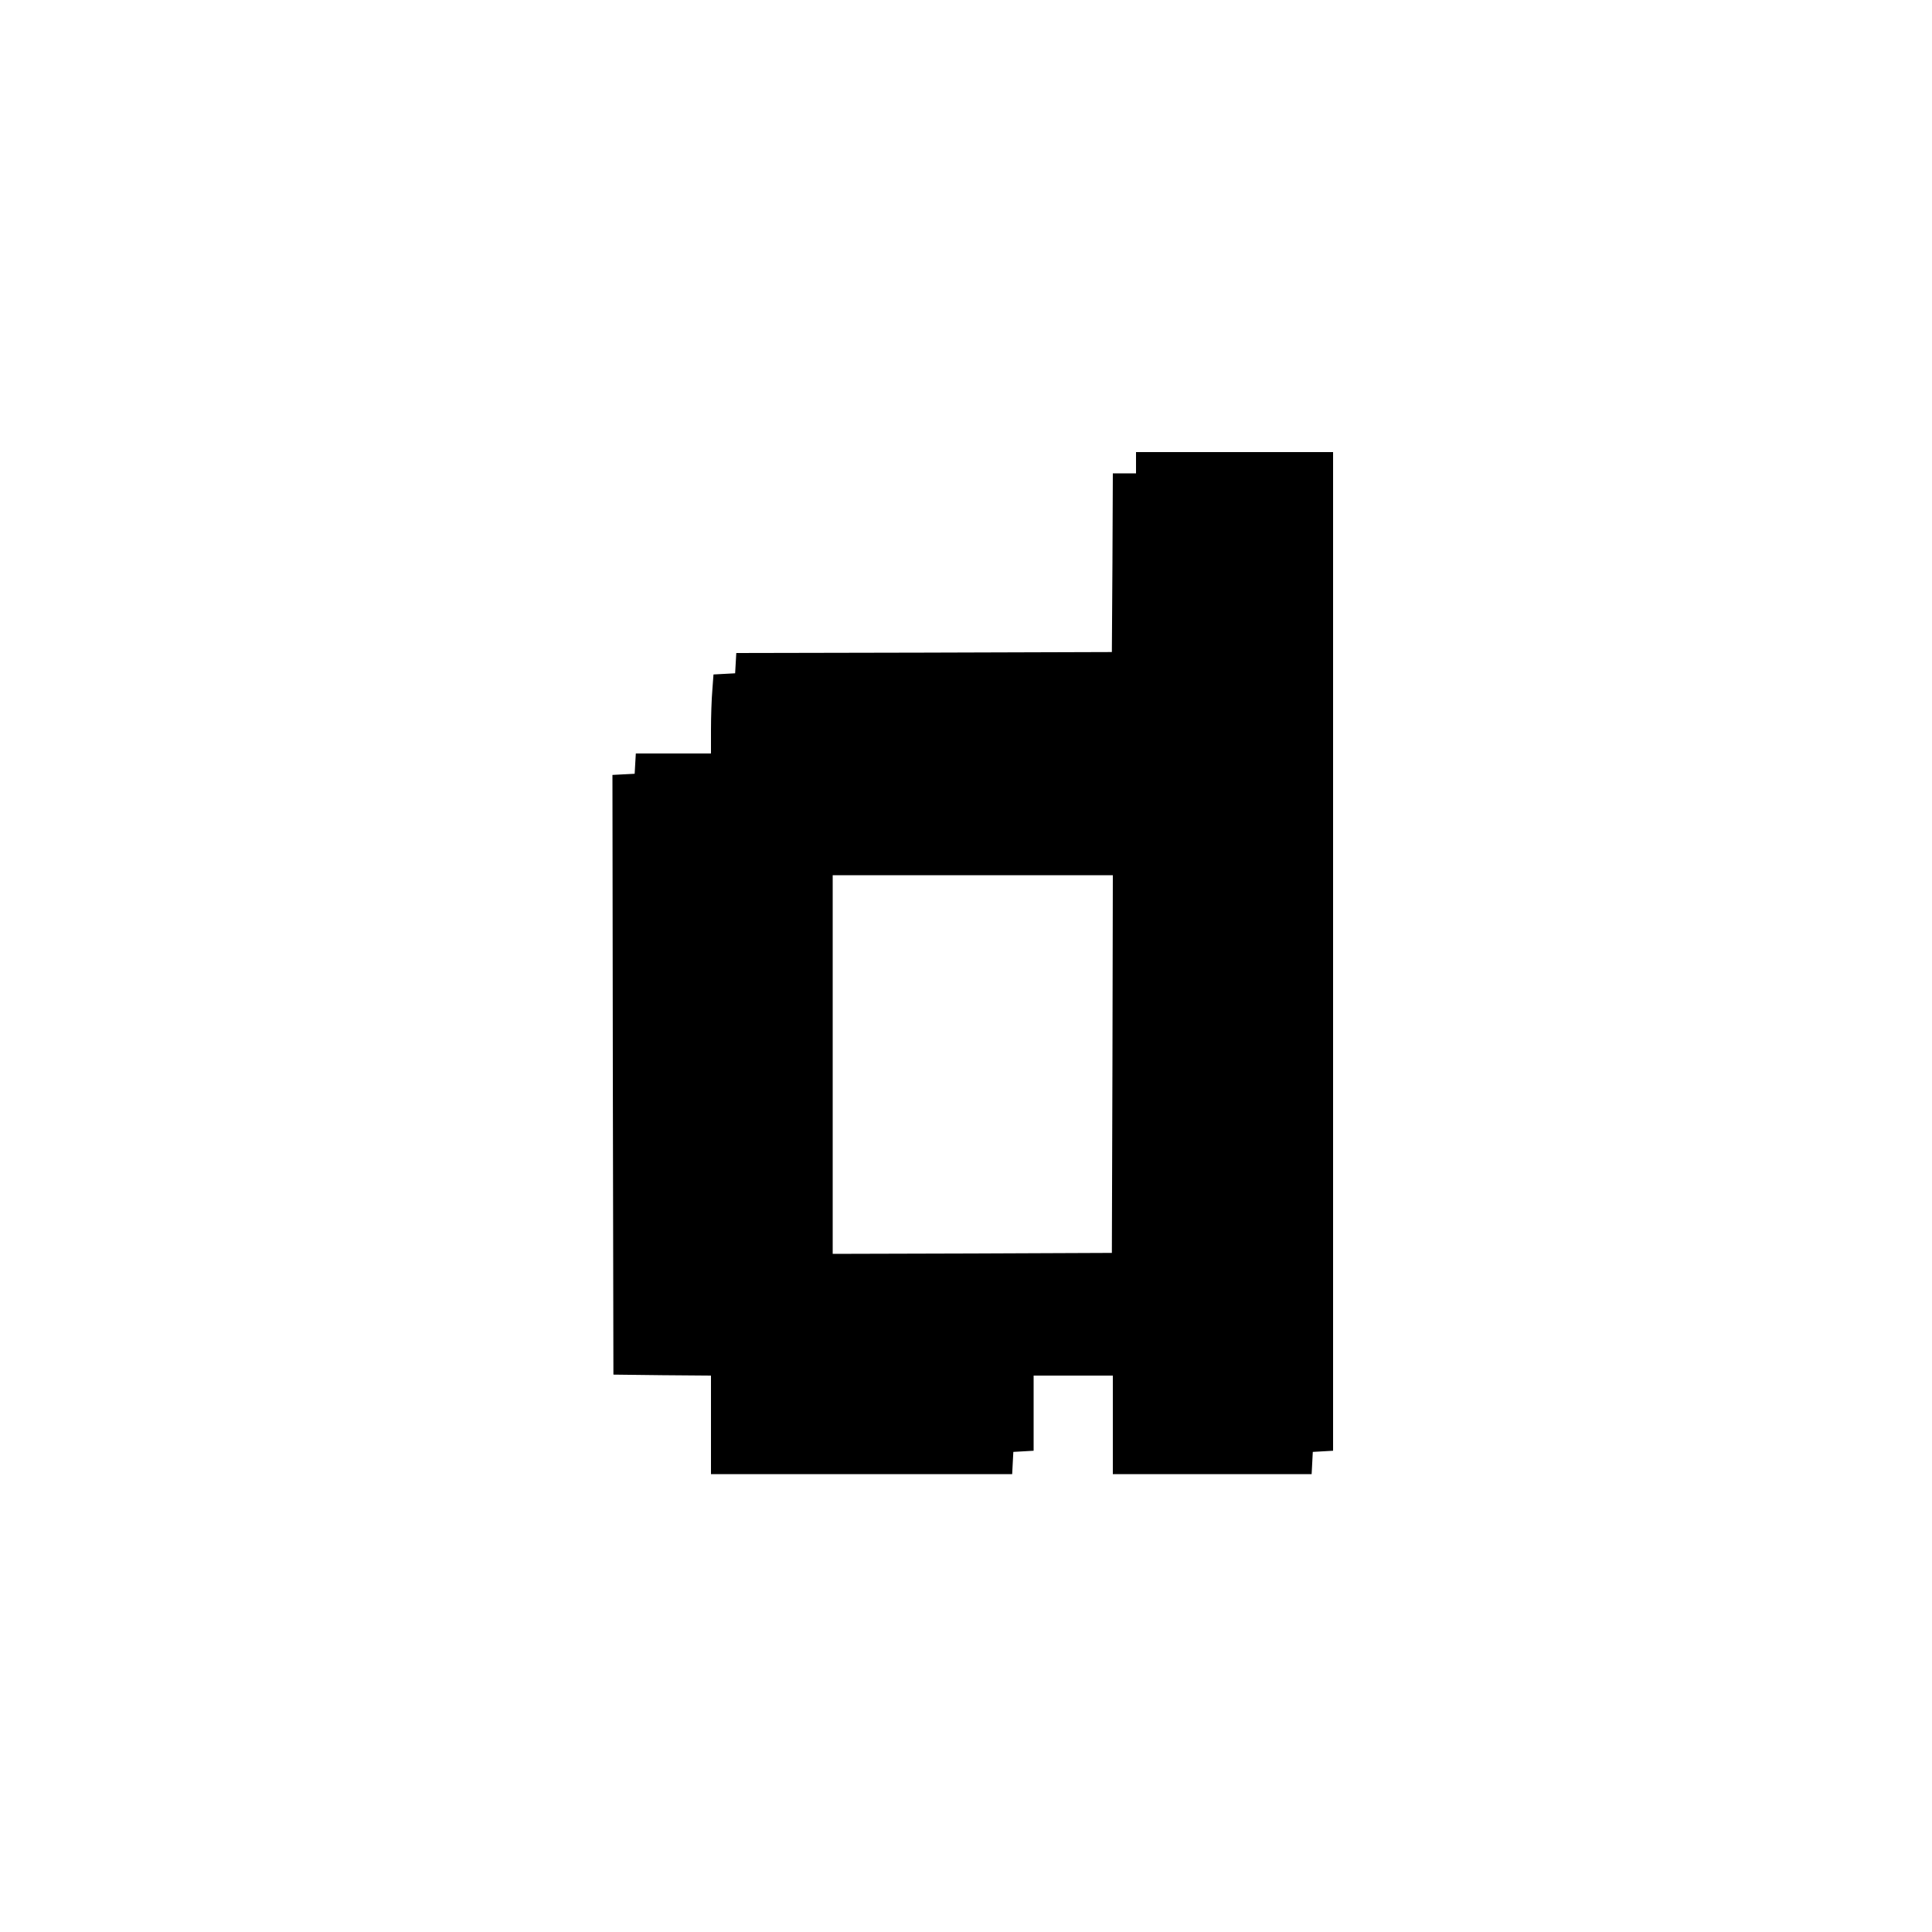 <?xml version="1.0" standalone="no"?>
<!DOCTYPE svg PUBLIC "-//W3C//DTD SVG 20010904//EN"
 "http://www.w3.org/TR/2001/REC-SVG-20010904/DTD/svg10.dtd">
<svg version="1.0" xmlns="http://www.w3.org/2000/svg"
 width="1000pt" height="1000pt" viewBox="0 0 1000 1000"
 preserveAspectRatio="xMidYMid meet">
<g transform="translate(0,1000) scale(0.1,-0.1)"
fill="#000000" stroke="none">
<path d="M5880 7605 l0 -55 -60 0 -60 0 -2 -462 -3 -463 -972 -3 -972 -2 -3
-53 -3 -52 -56 -3 -56 -3 -6 -82 c-4 -45 -7 -137 -7 -204 l0 -123 -194 0 -195
0 -3 -52 -3 -53 -58 -3 -57 -3 2 -1552 3 -1552 253 -3 252 -2 0 -255 0 -255
780 0 779 0 3 58 3 57 53 3 52 3 0 195 0 194 205 0 205 0 0 -255 0 -255 515 0
514 0 3 57 3 58 53 3 52 3 0 2585 0 2584 -510 0 -510 0 0 -55z m-122 -3112
l-3 -978 -722 -3 -723 -2 0 980 0 980 725 0 725 0 -2 -977z"/>
</g>
</svg>
